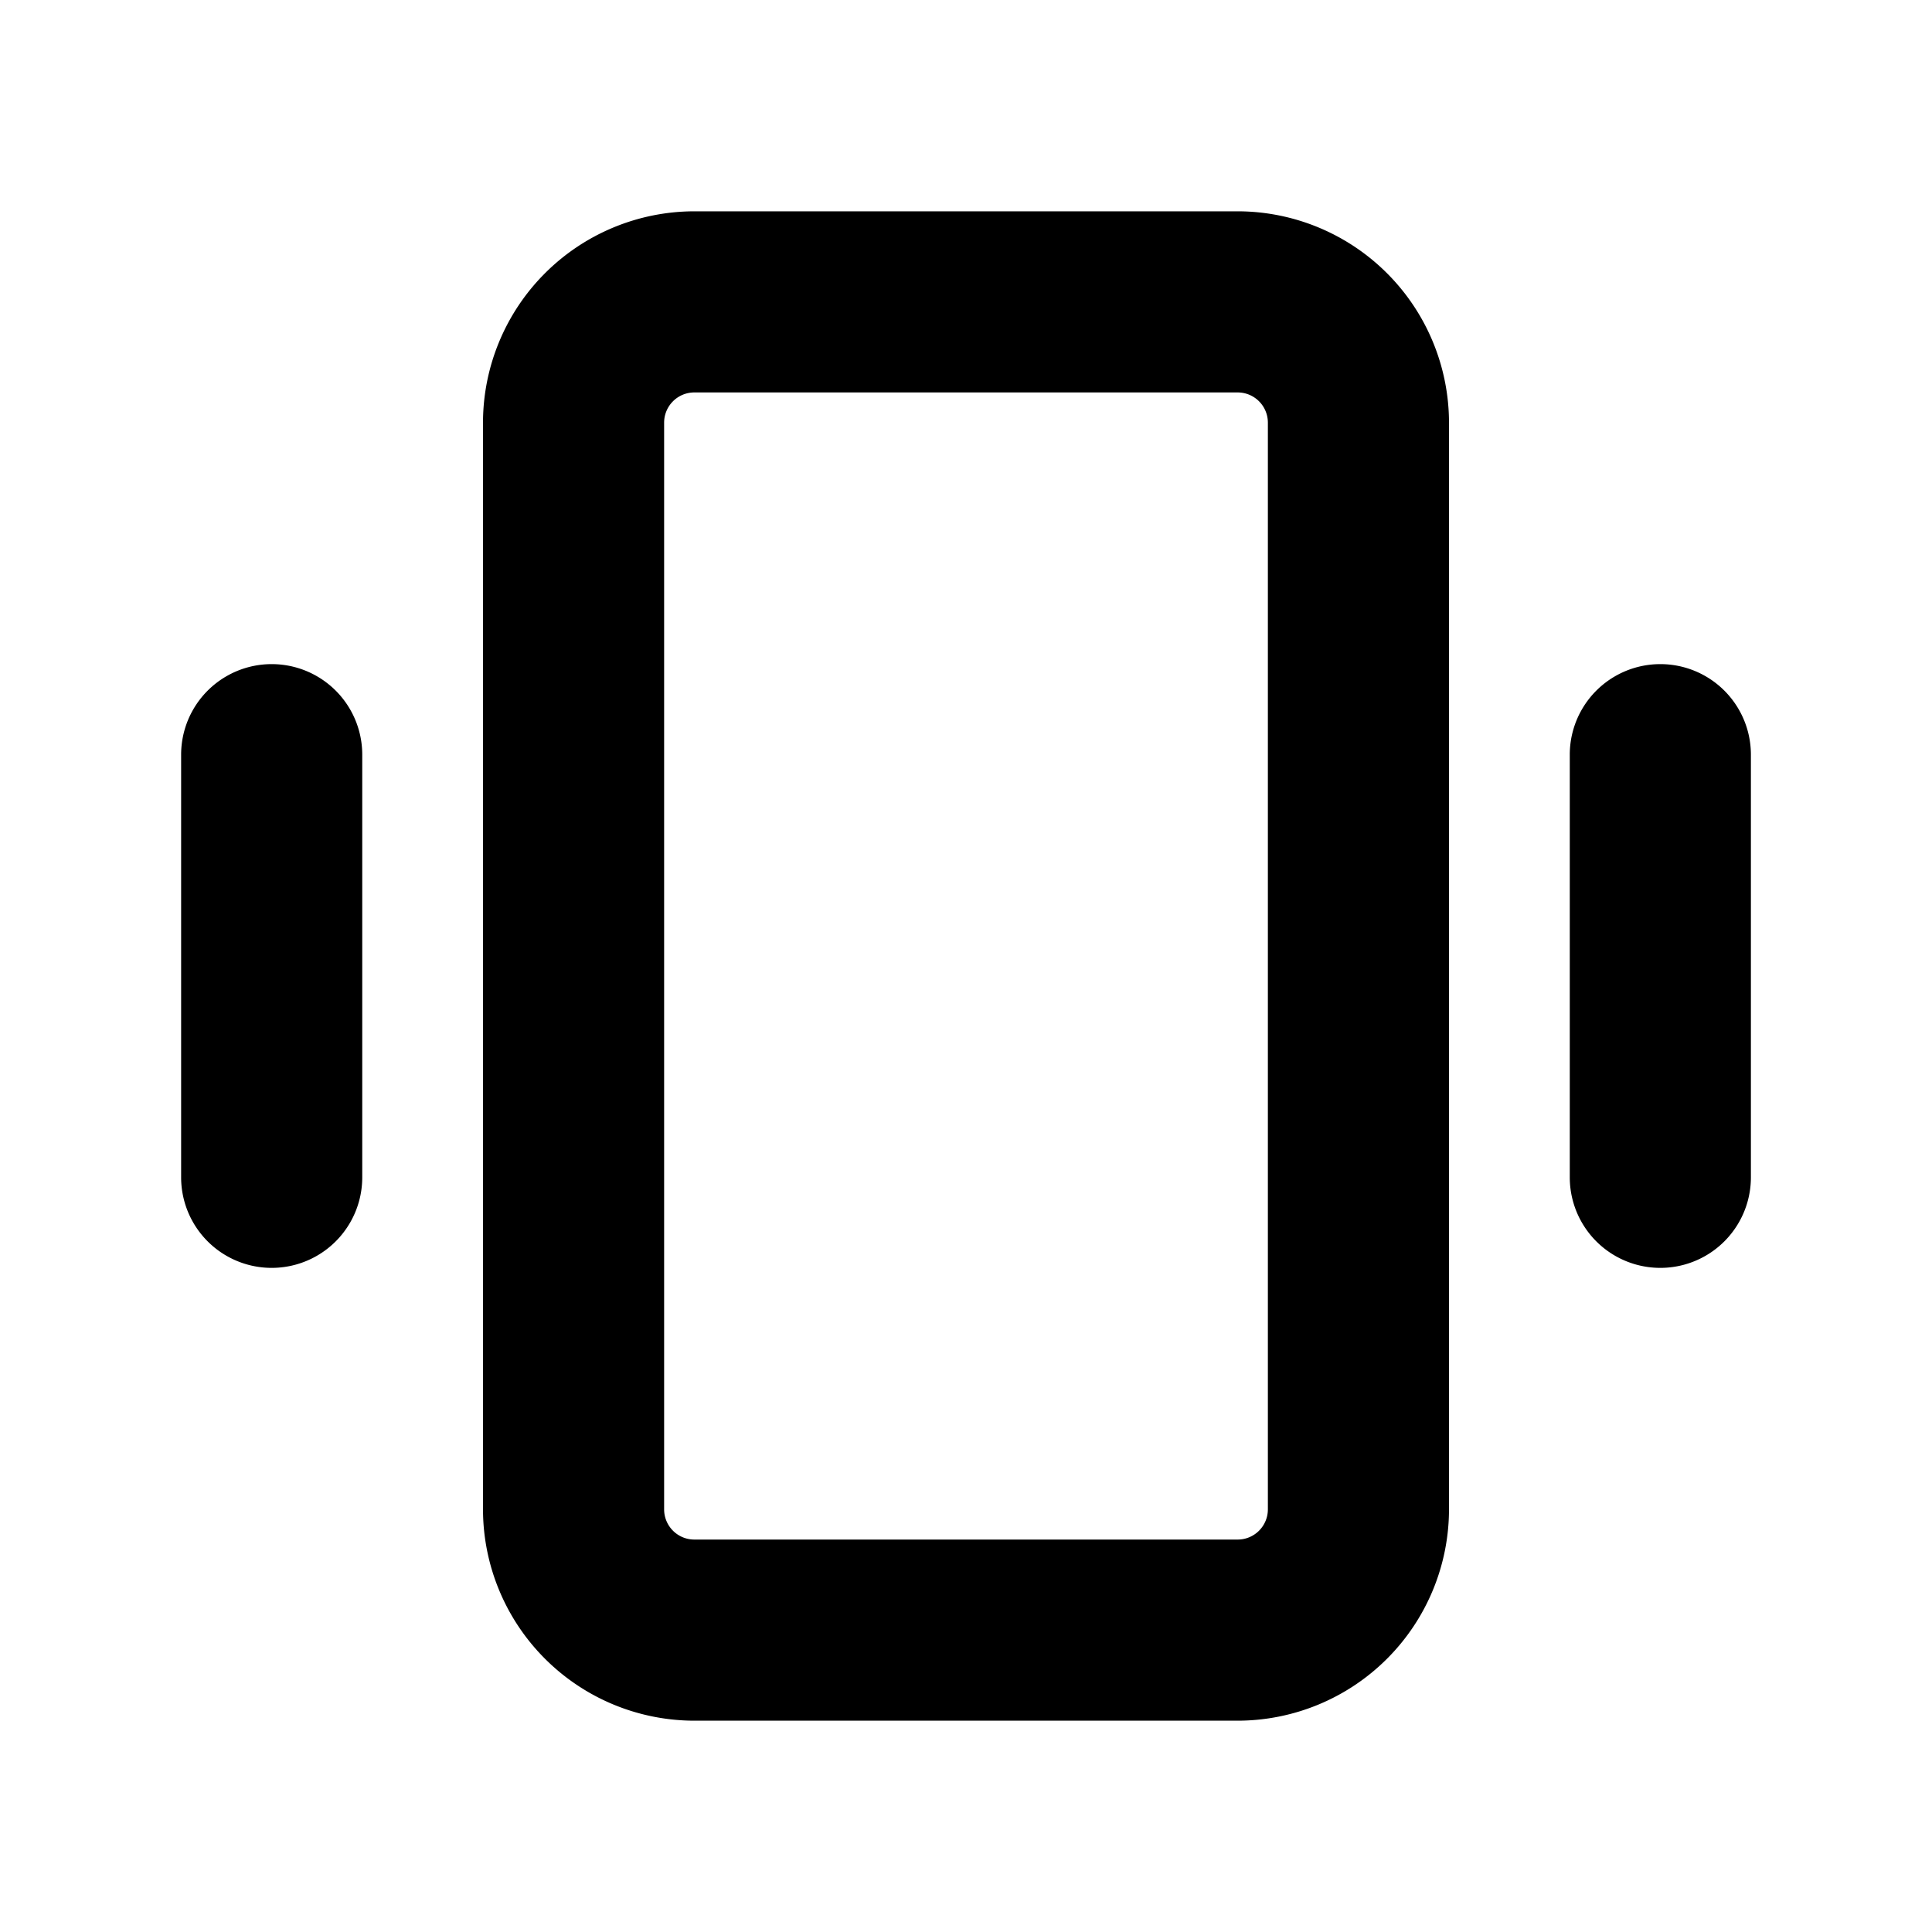 <?xml version="1.0" encoding="utf-8"?><!-- Uploaded to: SVG Repo, www.svgrepo.com, Generator: SVG Repo Mixer Tools -->
<svg fill="#000000" width="800px" height="800px" viewBox="0 0 256 256" id="Flat" xmlns="http://www.w3.org/2000/svg">
  <path d="M164,28h-72a28.031,28.031,0,0,0-28,28V200a28.031,28.031,0,0,0,28,28h72a28.031,28.031,0,0,0,28-28V56A28.031,28.031,0,0,0,164,28Zm4,172a4.004,4.004,0,0,1-4,4h-72a4.004,4.004,0,0,1-4-4V56a4.004,4.004,0,0,1,4-4h72a4.004,4.004,0,0,1,4,4Zm64.003-100v56a12,12,0,0,1-24,0V100a12,12,0,1,1,24,0ZM48,100v56a12,12,0,0,1-24,0V100a12,12,0,0,1,24,0Z"/>
</svg>